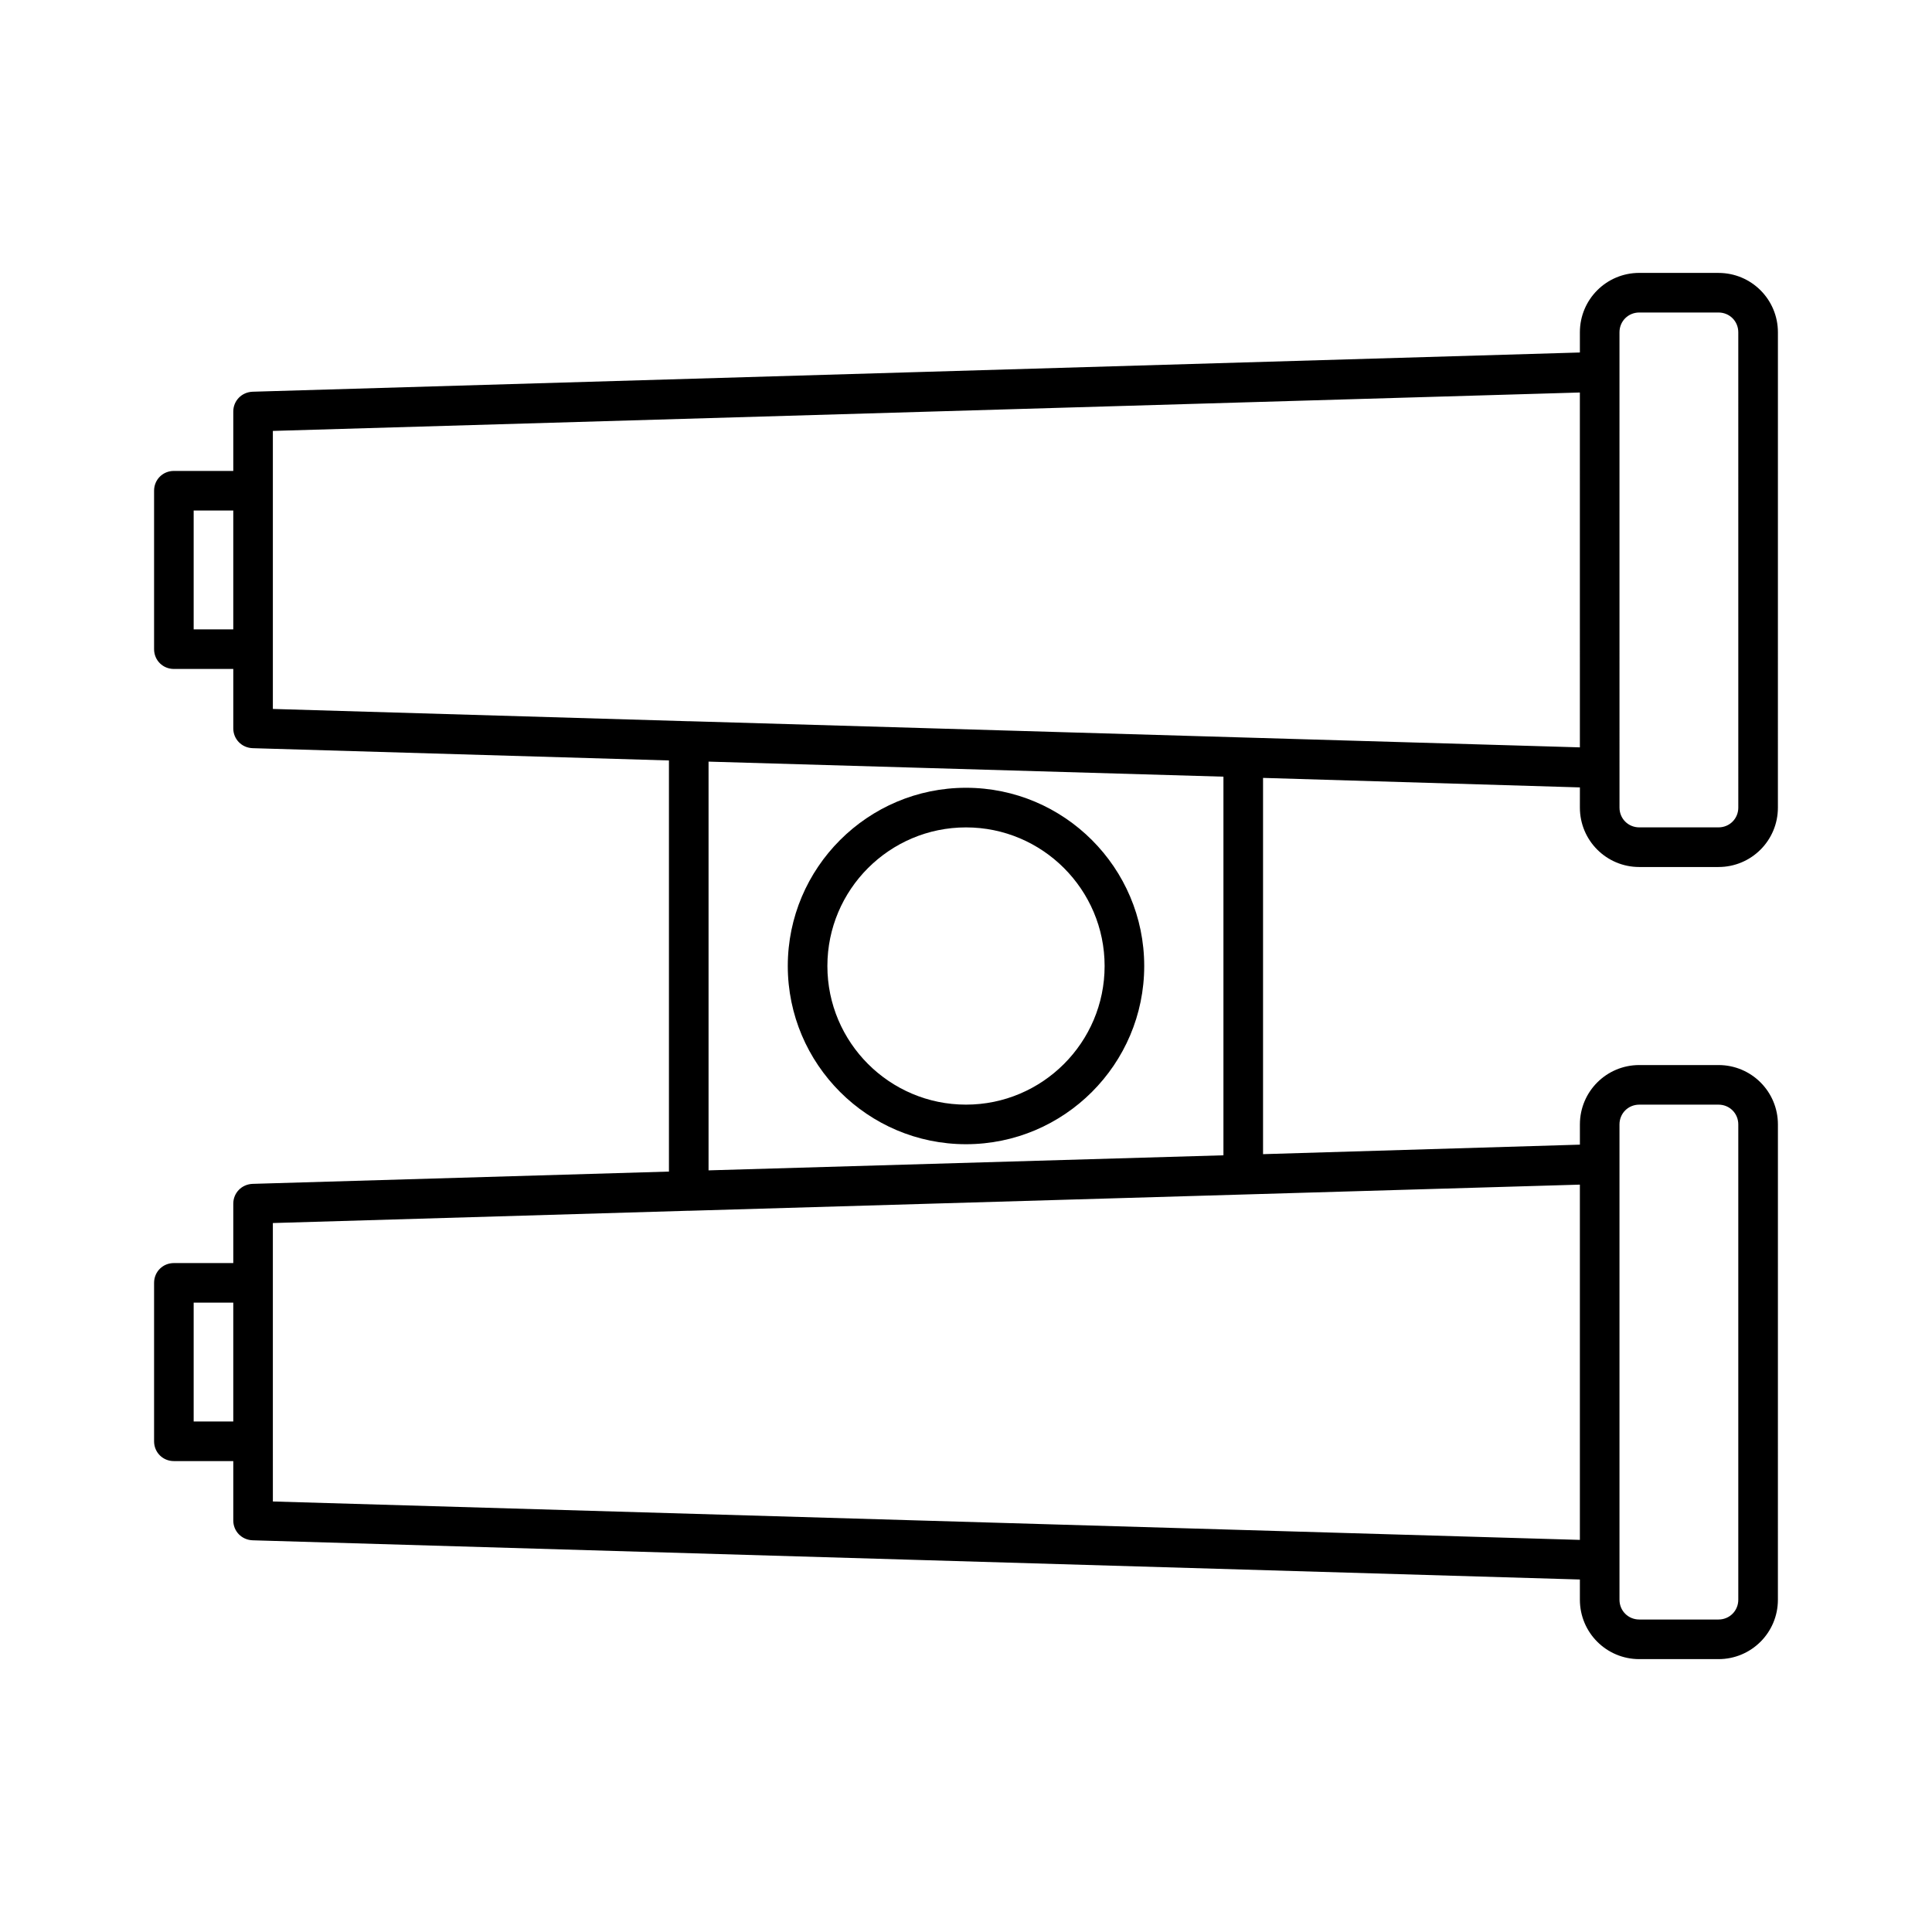 <?xml version="1.0" encoding="UTF-8"?>
<!-- Uploaded to: ICON Repo, www.iconrepo.com, Generator: ICON Repo Mixer Tools -->
<svg fill="#000000" width="800px" height="800px" version="1.1" viewBox="144 144 512 512" xmlns="http://www.w3.org/2000/svg">
 <g>
  <path d="m599.42 216.32h-20.992c-8.711 0-15.742 7.031-15.742 15.742v5.352l-351.72 10.395c-2.938 0.105-5.144 2.414-5.144 5.25v15.742h-15.742c-2.938 0-5.246 2.309-5.246 5.246v41.984c0 2.938 2.309 5.246 5.246 5.246h15.742v15.75c0 2.832 2.203 5.144 5.144 5.246l110.31 3.254v108.95l-110.31 3.254c-2.938 0.105-5.144 2.414-5.144 5.25v15.742h-15.742c-2.938 0-5.246 2.309-5.246 5.246v41.984c0 2.938 2.309 5.246 5.246 5.246h15.742v15.746c0 2.832 2.203 5.144 5.144 5.246l351.72 10.391v5.356c0 8.711 7.031 15.742 15.742 15.742h20.992c8.711 0 15.742-7.031 15.742-15.742l0.004-125.95c0-8.711-7.031-15.742-15.742-15.742h-20.992c-8.711 0-15.742 7.031-15.742 15.742v5.352l-83.969 2.519v-99.711l83.969 2.519-0.004 5.352c0 8.711 7.031 15.742 15.742 15.742h20.992c8.711 0 15.742-7.031 15.742-15.742l0.004-125.95c0-8.711-7.031-15.746-15.746-15.746zm-393.6 94.465h-10.496v-31.488h10.496zm0 209.92h-10.496v-31.488h10.496zm367.36 36.734v-115.45c0-2.938 2.309-5.246 5.246-5.246h20.992c2.938 0 5.246 2.309 5.246 5.246v125.95c0 2.938-2.309 5.246-5.246 5.246h-20.992c-2.938 0-5.246-2.309-5.246-5.246zm-10.496-99.5v94.148l-346.37-10.18-0.004-15.957v-57.832l110-3.254h0.211 0.211zm-230.91-3.781v-108.32l136.45 3.988v100.34zm230.91-112.1-235.95-6.926h-0.211-0.211l-110-3.254v-73.68l346.37-10.18zm41.984 15.957c0 2.938-2.309 5.246-5.246 5.246h-20.992c-2.938 0-5.246-2.309-5.246-5.246v-10.496l-0.004-104.96v-10.496c0-2.938 2.309-5.246 5.246-5.246h20.992c2.938 0 5.246 2.309 5.246 5.246z"/>
  <path d="m400 352.77c-26.031 0-47.23 21.203-47.23 47.23 0 26.031 21.203 47.23 47.23 47.23 26.031 0 47.23-21.203 47.23-47.23s-21.203-47.23-47.23-47.23zm0 83.969c-20.258 0-36.734-16.48-36.734-36.734 0-20.258 16.48-36.734 36.734-36.734 20.258 0 36.734 16.48 36.734 36.734s-16.48 36.734-36.734 36.734z"/>
 </g>
</svg>